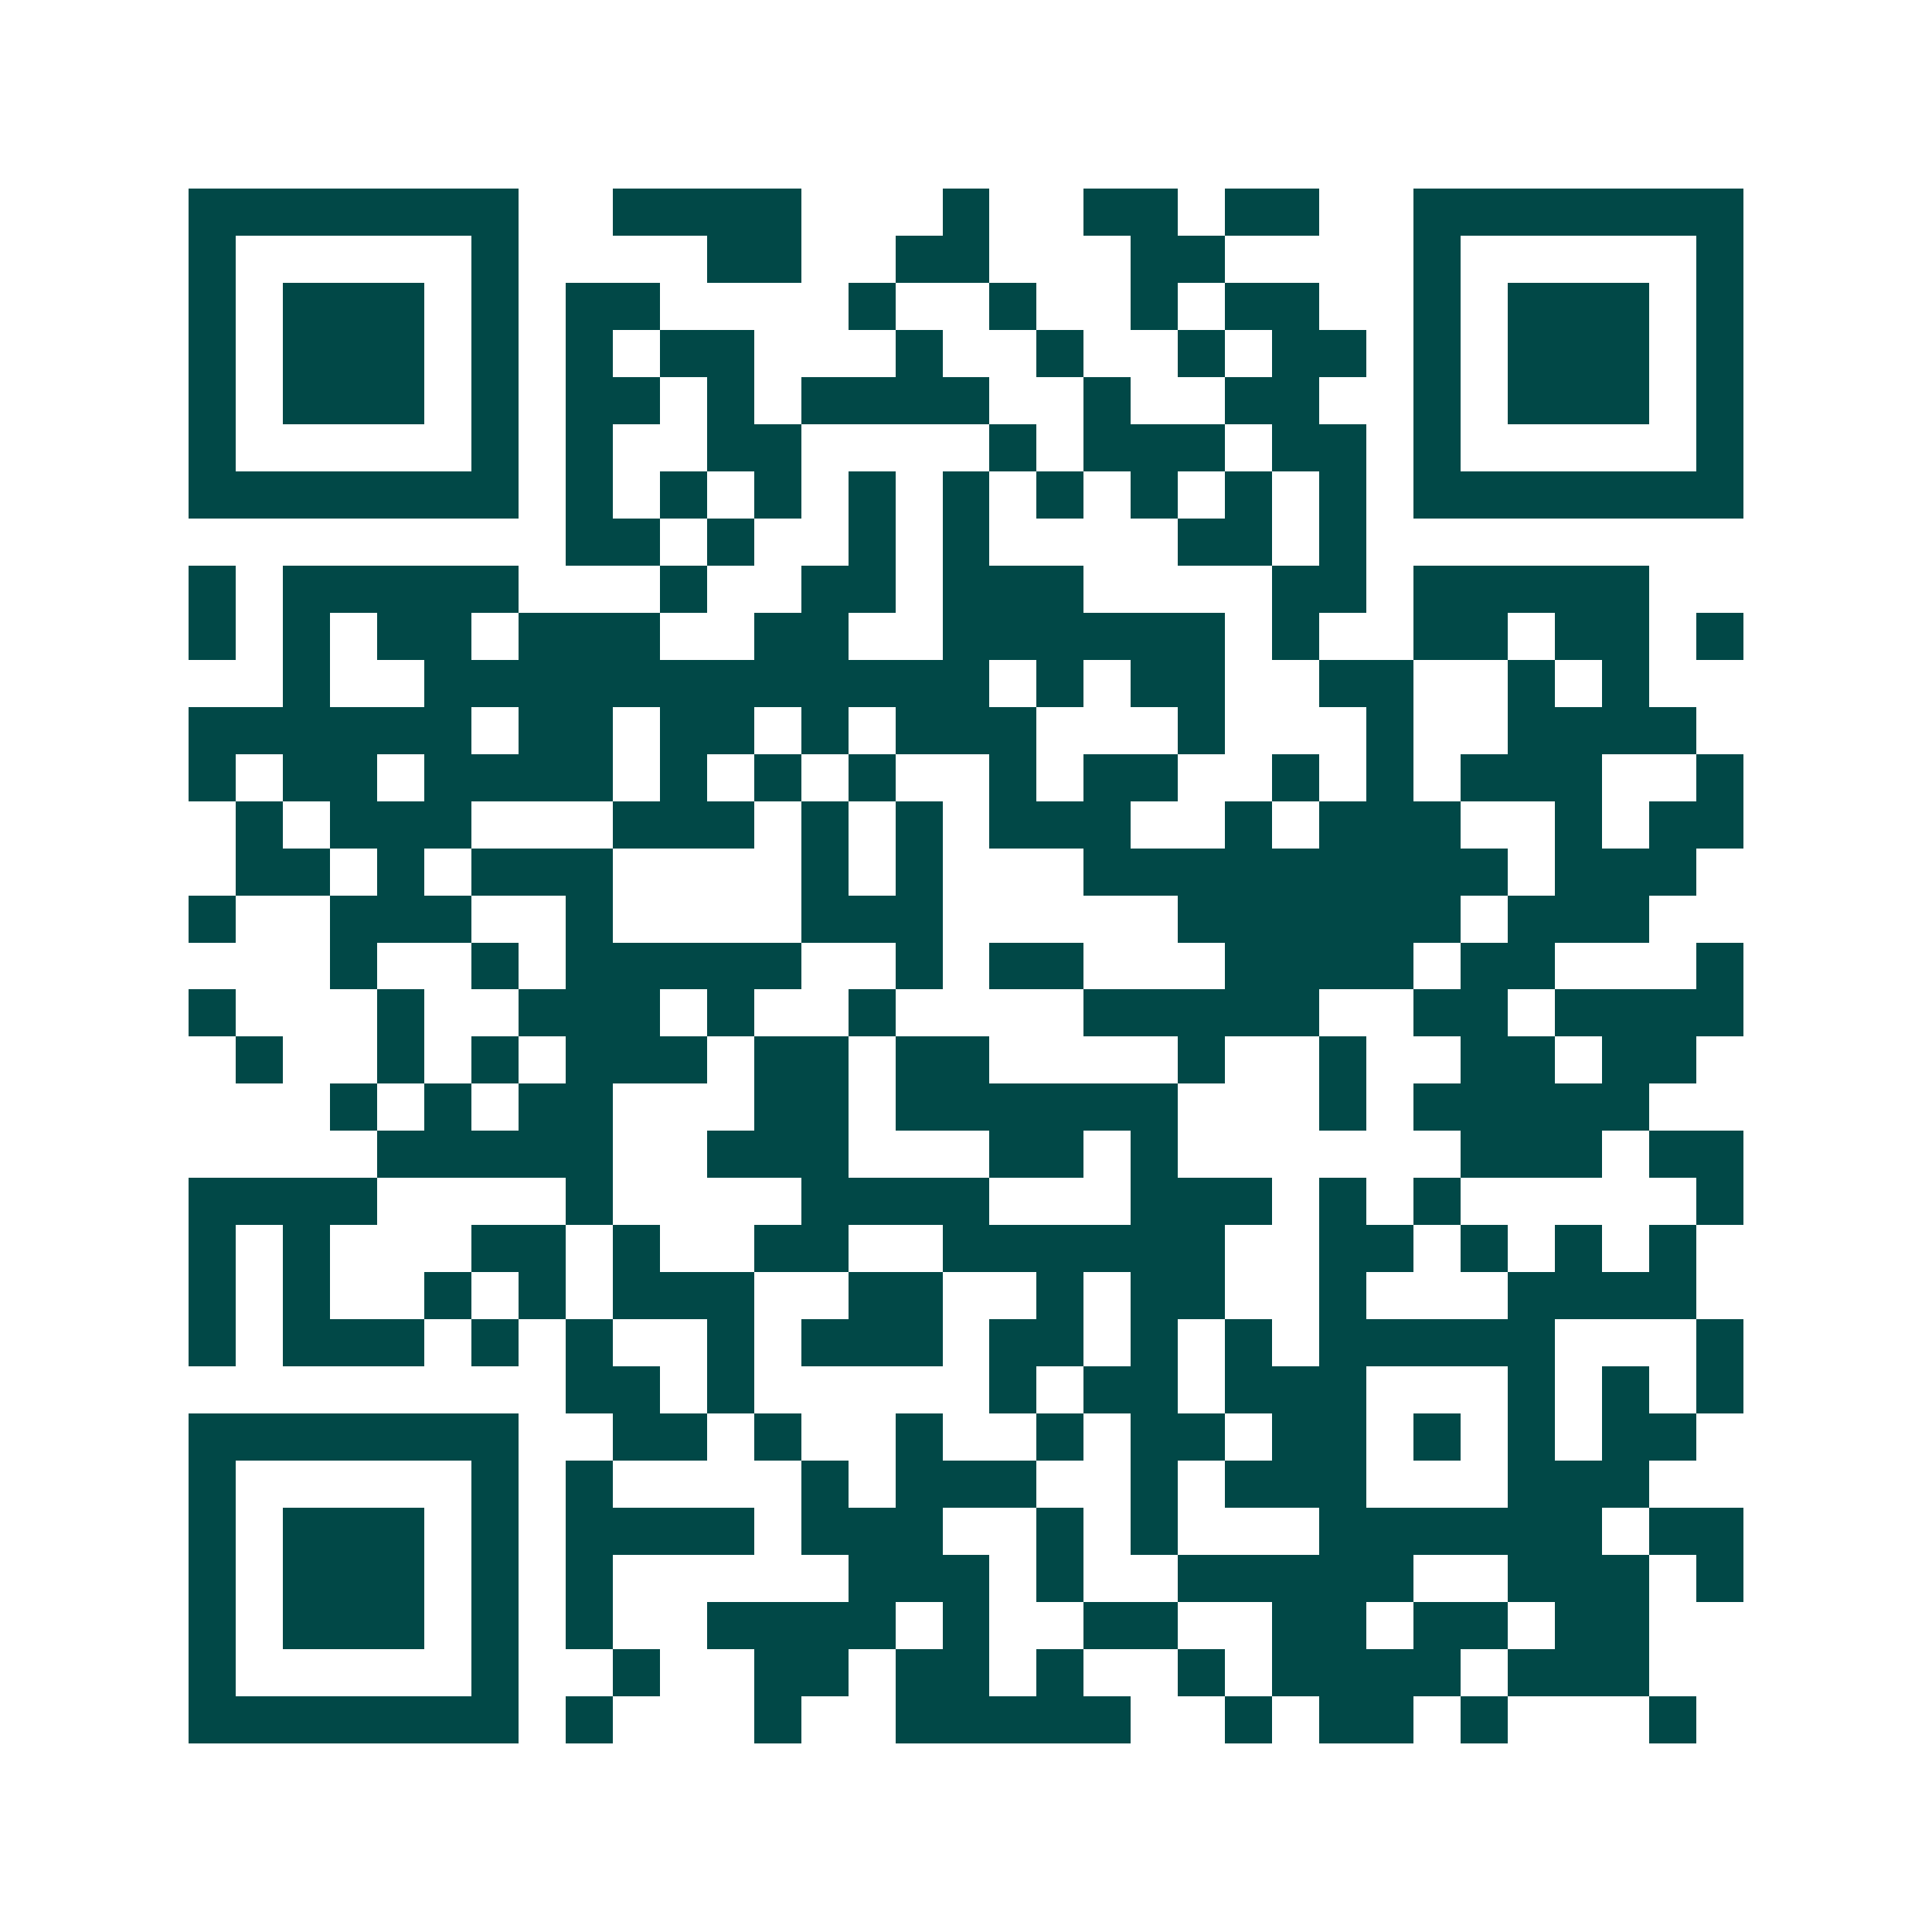 <svg xmlns="http://www.w3.org/2000/svg" width="200" height="200" viewBox="0 0 41 41" shape-rendering="crispEdges"><path fill="#ffffff" d="M0 0h41v41H0z"/><path stroke="#014847" d="M4 4.5h7m2 0h4m3 0h1m2 0h2m1 0h2m2 0h7M4 5.5h1m5 0h1m4 0h2m2 0h2m3 0h2m4 0h1m5 0h1M4 6.5h1m1 0h3m1 0h1m1 0h2m4 0h1m2 0h1m2 0h1m1 0h2m2 0h1m1 0h3m1 0h1M4 7.5h1m1 0h3m1 0h1m1 0h1m1 0h2m3 0h1m2 0h1m2 0h1m1 0h2m1 0h1m1 0h3m1 0h1M4 8.5h1m1 0h3m1 0h1m1 0h2m1 0h1m1 0h4m2 0h1m2 0h2m2 0h1m1 0h3m1 0h1M4 9.5h1m5 0h1m1 0h1m2 0h2m4 0h1m1 0h3m1 0h2m1 0h1m5 0h1M4 10.5h7m1 0h1m1 0h1m1 0h1m1 0h1m1 0h1m1 0h1m1 0h1m1 0h1m1 0h1m1 0h7M12 11.5h2m1 0h1m2 0h1m1 0h1m4 0h2m1 0h1M4 12.5h1m1 0h5m3 0h1m2 0h2m1 0h3m4 0h2m1 0h5M4 13.5h1m1 0h1m1 0h2m1 0h3m2 0h2m2 0h6m1 0h1m2 0h2m1 0h2m1 0h1M6 14.5h1m2 0h12m1 0h1m1 0h2m2 0h2m2 0h1m1 0h1M4 15.5h6m1 0h2m1 0h2m1 0h1m1 0h3m3 0h1m3 0h1m2 0h4M4 16.5h1m1 0h2m1 0h4m1 0h1m1 0h1m1 0h1m2 0h1m1 0h2m2 0h1m1 0h1m1 0h3m2 0h1M5 17.5h1m1 0h3m3 0h3m1 0h1m1 0h1m1 0h3m2 0h1m1 0h3m2 0h1m1 0h2M5 18.5h2m1 0h1m1 0h3m4 0h1m1 0h1m3 0h9m1 0h3M4 19.5h1m2 0h3m2 0h1m4 0h3m5 0h6m1 0h3M7 20.5h1m2 0h1m1 0h5m2 0h1m1 0h2m3 0h4m1 0h2m3 0h1M4 21.5h1m3 0h1m2 0h3m1 0h1m2 0h1m4 0h5m2 0h2m1 0h4M5 22.5h1m2 0h1m1 0h1m1 0h3m1 0h2m1 0h2m4 0h1m2 0h1m2 0h2m1 0h2M7 23.5h1m1 0h1m1 0h2m3 0h2m1 0h6m3 0h1m1 0h5M8 24.5h5m2 0h3m3 0h2m1 0h1m6 0h3m1 0h2M4 25.5h4m4 0h1m4 0h4m3 0h3m1 0h1m1 0h1m5 0h1M4 26.5h1m1 0h1m3 0h2m1 0h1m2 0h2m2 0h6m2 0h2m1 0h1m1 0h1m1 0h1M4 27.5h1m1 0h1m2 0h1m1 0h1m1 0h3m2 0h2m2 0h1m1 0h2m2 0h1m3 0h4M4 28.5h1m1 0h3m1 0h1m1 0h1m2 0h1m1 0h3m1 0h2m1 0h1m1 0h1m1 0h5m3 0h1M12 29.5h2m1 0h1m5 0h1m1 0h2m1 0h3m3 0h1m1 0h1m1 0h1M4 30.5h7m2 0h2m1 0h1m2 0h1m2 0h1m1 0h2m1 0h2m1 0h1m1 0h1m1 0h2M4 31.5h1m5 0h1m1 0h1m4 0h1m1 0h3m2 0h1m1 0h3m3 0h3M4 32.5h1m1 0h3m1 0h1m1 0h4m1 0h3m2 0h1m1 0h1m3 0h6m1 0h2M4 33.5h1m1 0h3m1 0h1m1 0h1m5 0h3m1 0h1m2 0h5m2 0h3m1 0h1M4 34.5h1m1 0h3m1 0h1m1 0h1m2 0h4m1 0h1m2 0h2m2 0h2m1 0h2m1 0h2M4 35.5h1m5 0h1m2 0h1m2 0h2m1 0h2m1 0h1m2 0h1m1 0h4m1 0h3M4 36.5h7m1 0h1m3 0h1m2 0h5m2 0h1m1 0h2m1 0h1m3 0h1"/></svg>
